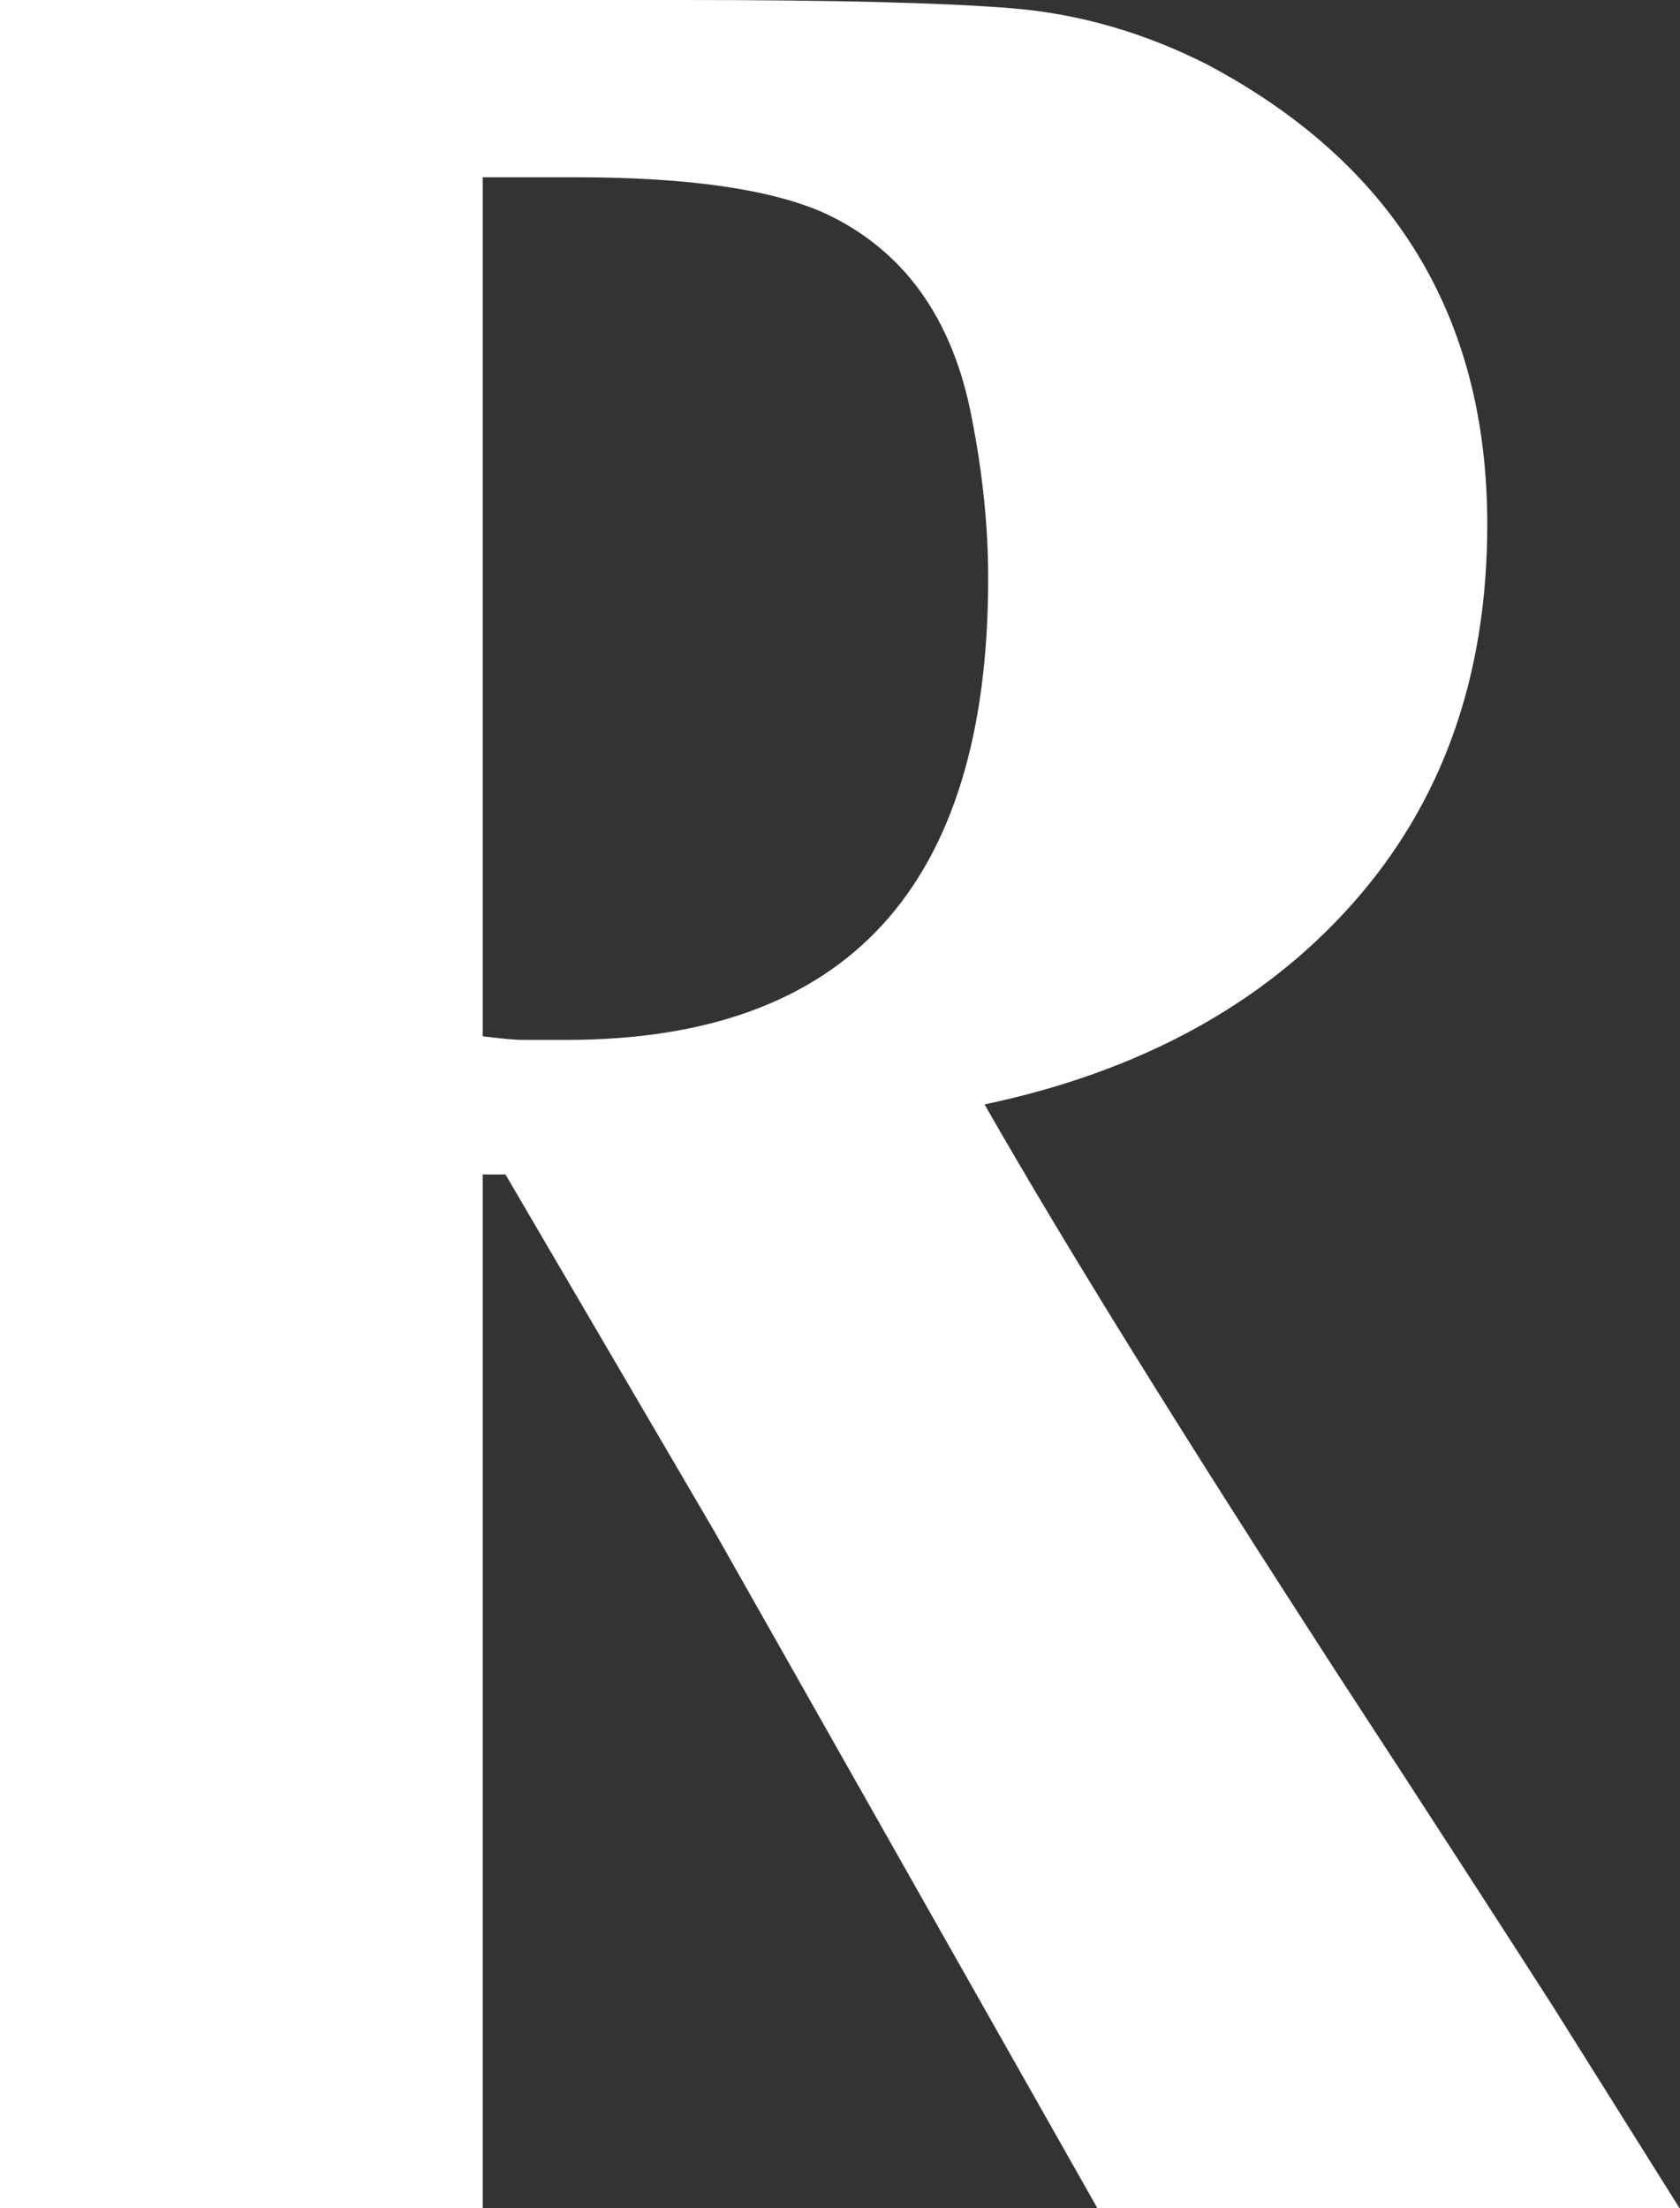 <?xml version="1.0" encoding="UTF-8"?><svg id="_レイヤー_2" xmlns="http://www.w3.org/2000/svg" viewBox="0 0 18.48 24.29"><rect x="0" y="0" width="18.48" height="24.29" fill="#333333" stroke="none"/><defs><style>.cls-1{fill:#fff;}</style></defs><g id="Text"><path class="cls-1" d="M12.07,24.29l-4.21-7.44-2.3-3.93h-.25v11.37H0V0h7.54c1.63,0,2.82.03,3.58.09.75.06,1.47.27,2.16.62,2.05,1.09,3.08,2.77,3.08,5.06,0,1.68-.5,3.07-1.49,4.18-.99,1.11-2.34,1.84-4.04,2.2.92,1.61,2.21,3.68,3.86,6.23,1.11,1.7,1.91,2.94,2.41,3.72l1.38,2.2h-6.41ZM5.31,1.95v9.45c.17.02.32.04.46.04h.46c3.09,0,4.64-1.69,4.64-5.08,0-.56-.06-1.15-.18-1.76-.21-1.11-.76-1.86-1.63-2.26-.59-.26-1.5-.39-2.73-.39h-1.03Z"/></g></svg>